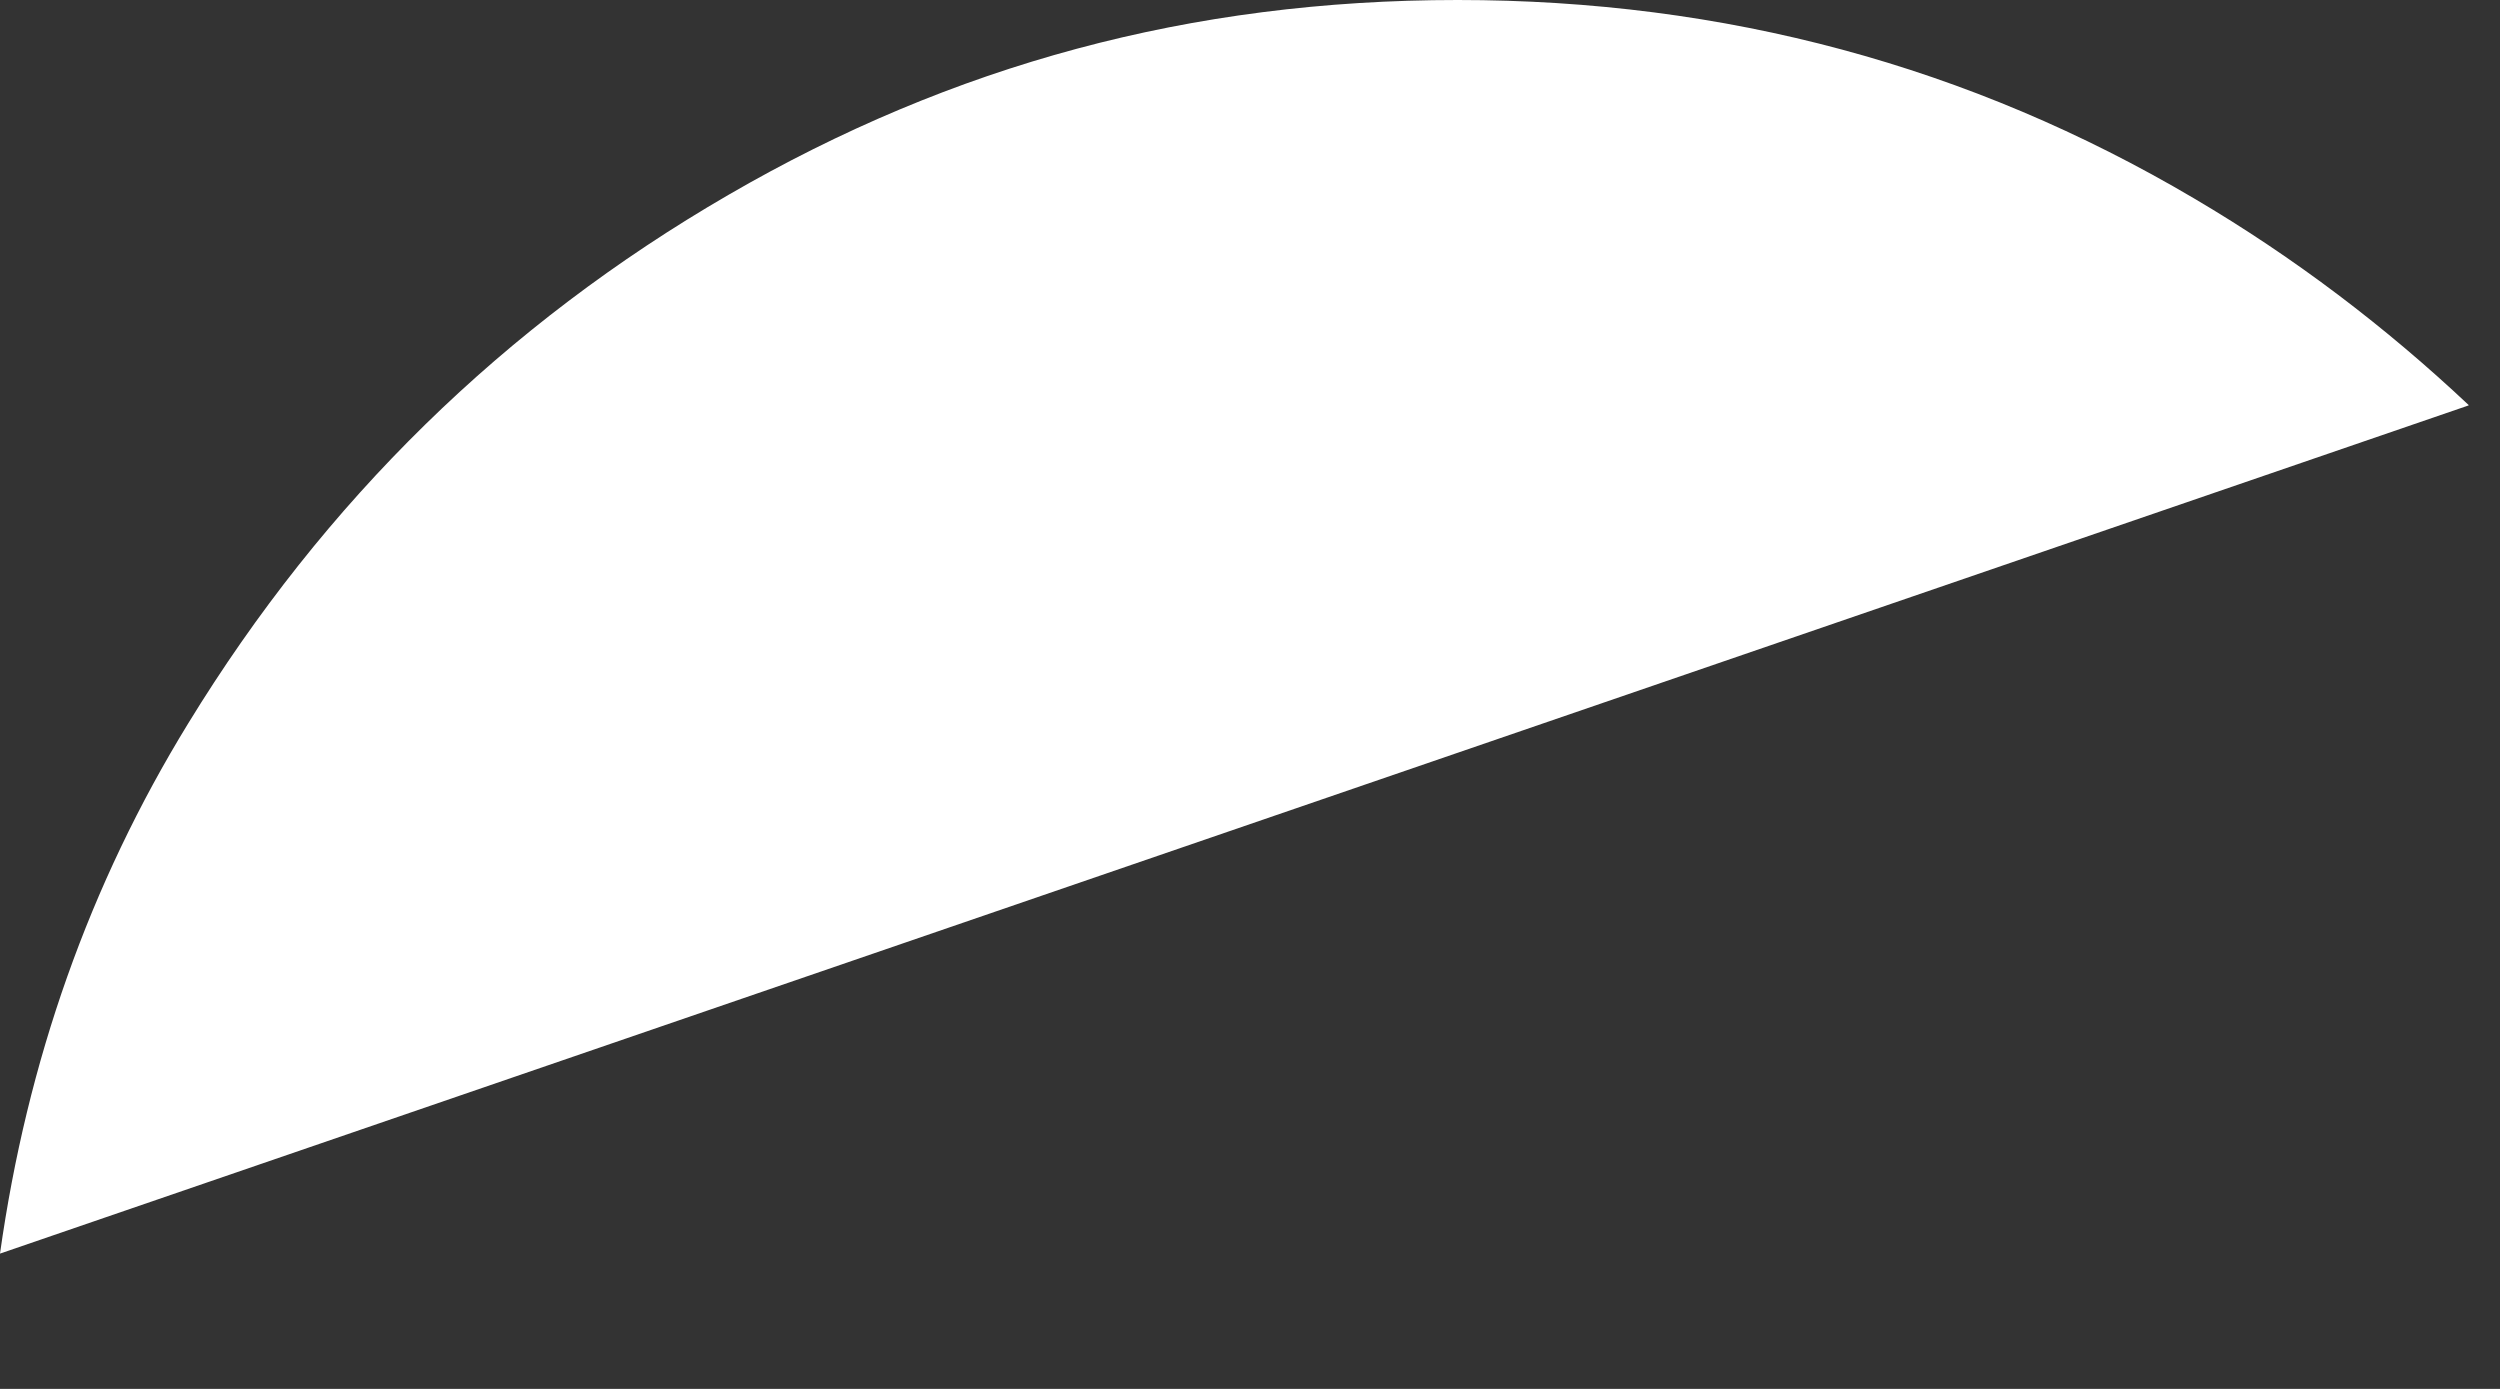 <?xml version="1.0" encoding="utf-8"?>
<svg xmlns="http://www.w3.org/2000/svg" fill="none" height="100%" overflow="visible" preserveAspectRatio="none" style="display: block;" viewBox="0 0 18 10" width="100%">
<rect x="0" y="0" width="18" height="10" fill="#333333" stroke="none"/>
<path d="M17.774 2.916C17.18 2.357 16.523 1.856 15.798 1.429C14.183 0.475 12.417 0 10.495 0C8.572 0 6.857 0.468 5.245 1.403C3.63 2.339 2.335 3.608 1.356 5.207C0.643 6.369 0.195 7.642 0 9.026L17.774 2.919V2.916Z" fill="white" id="Vector"/>
</svg>